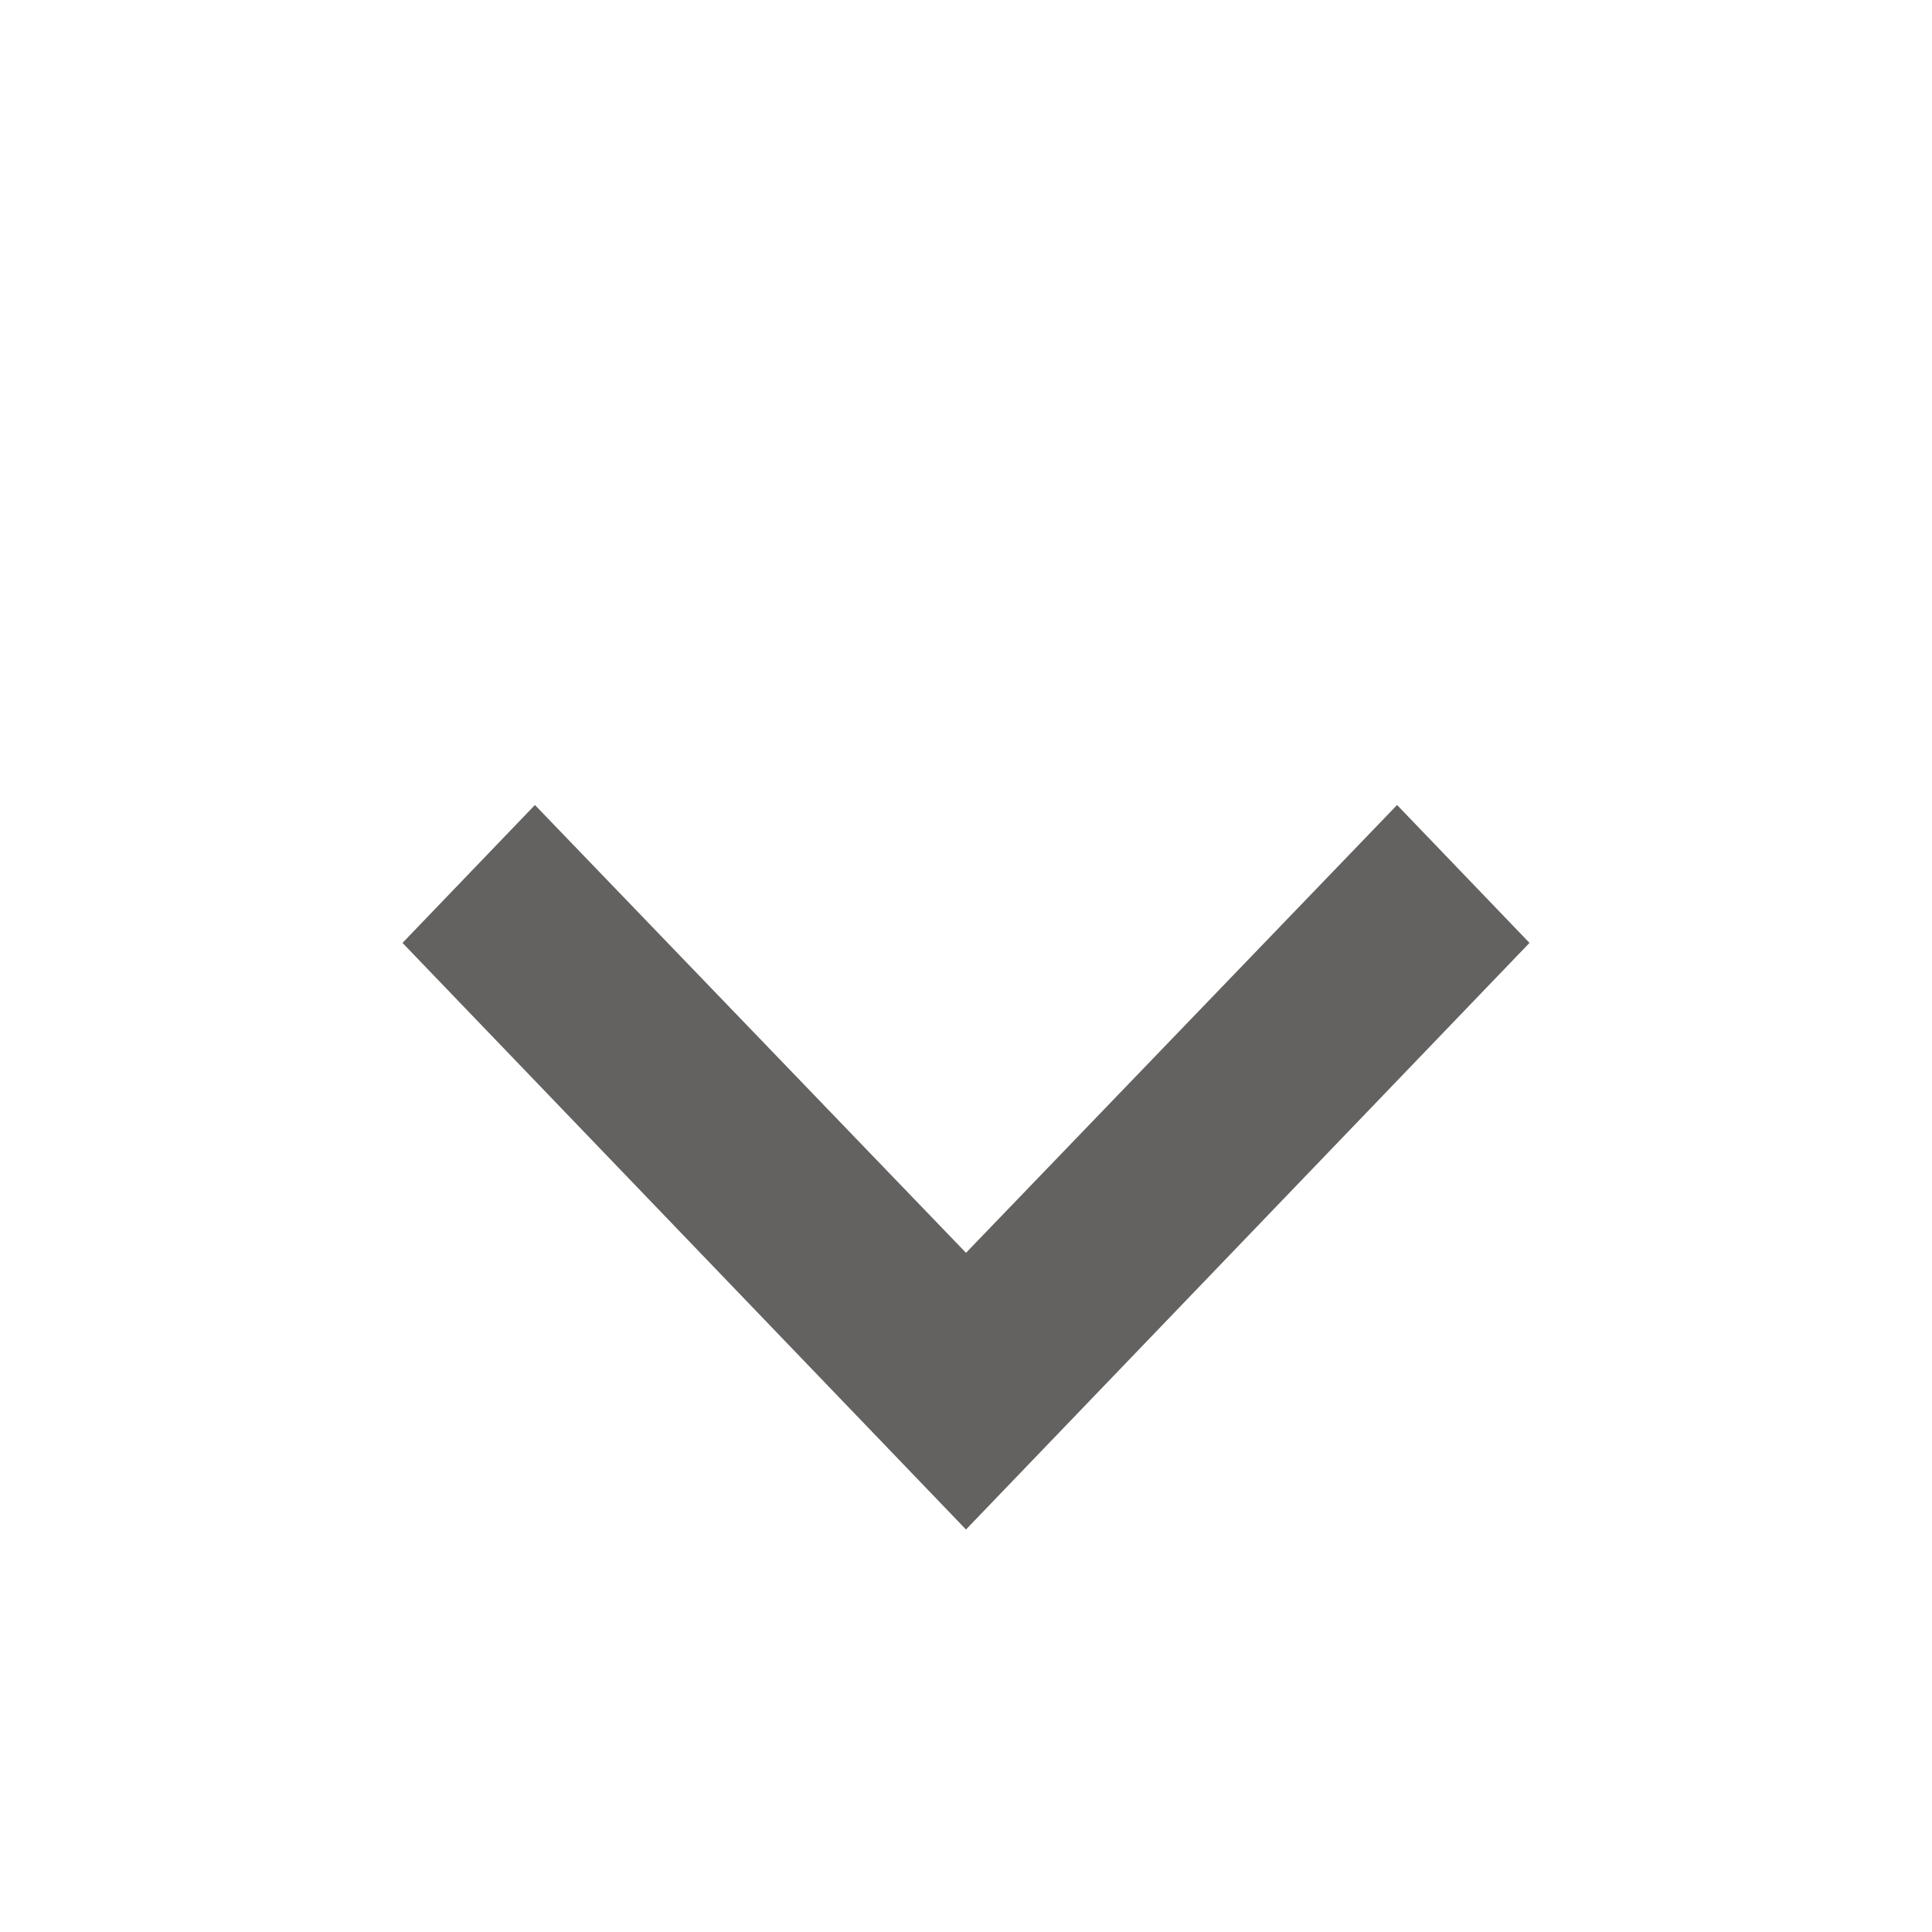<svg width="24" height="24" viewBox="0 0 24 24" fill="none" xmlns="http://www.w3.org/2000/svg">
<g clip-path="url(#clip0_153_2146)">
<path d="M6.645 10L12 15.563L17.355 10L19 11.713L12 19L5 11.713L6.645 10Z" fill="#646161"/>
</g>
<defs>
<clipPath id="clip0_153_2146">
<rect width="24" height="24" fill="white"/>
</clipPath>
</defs>
</svg>
